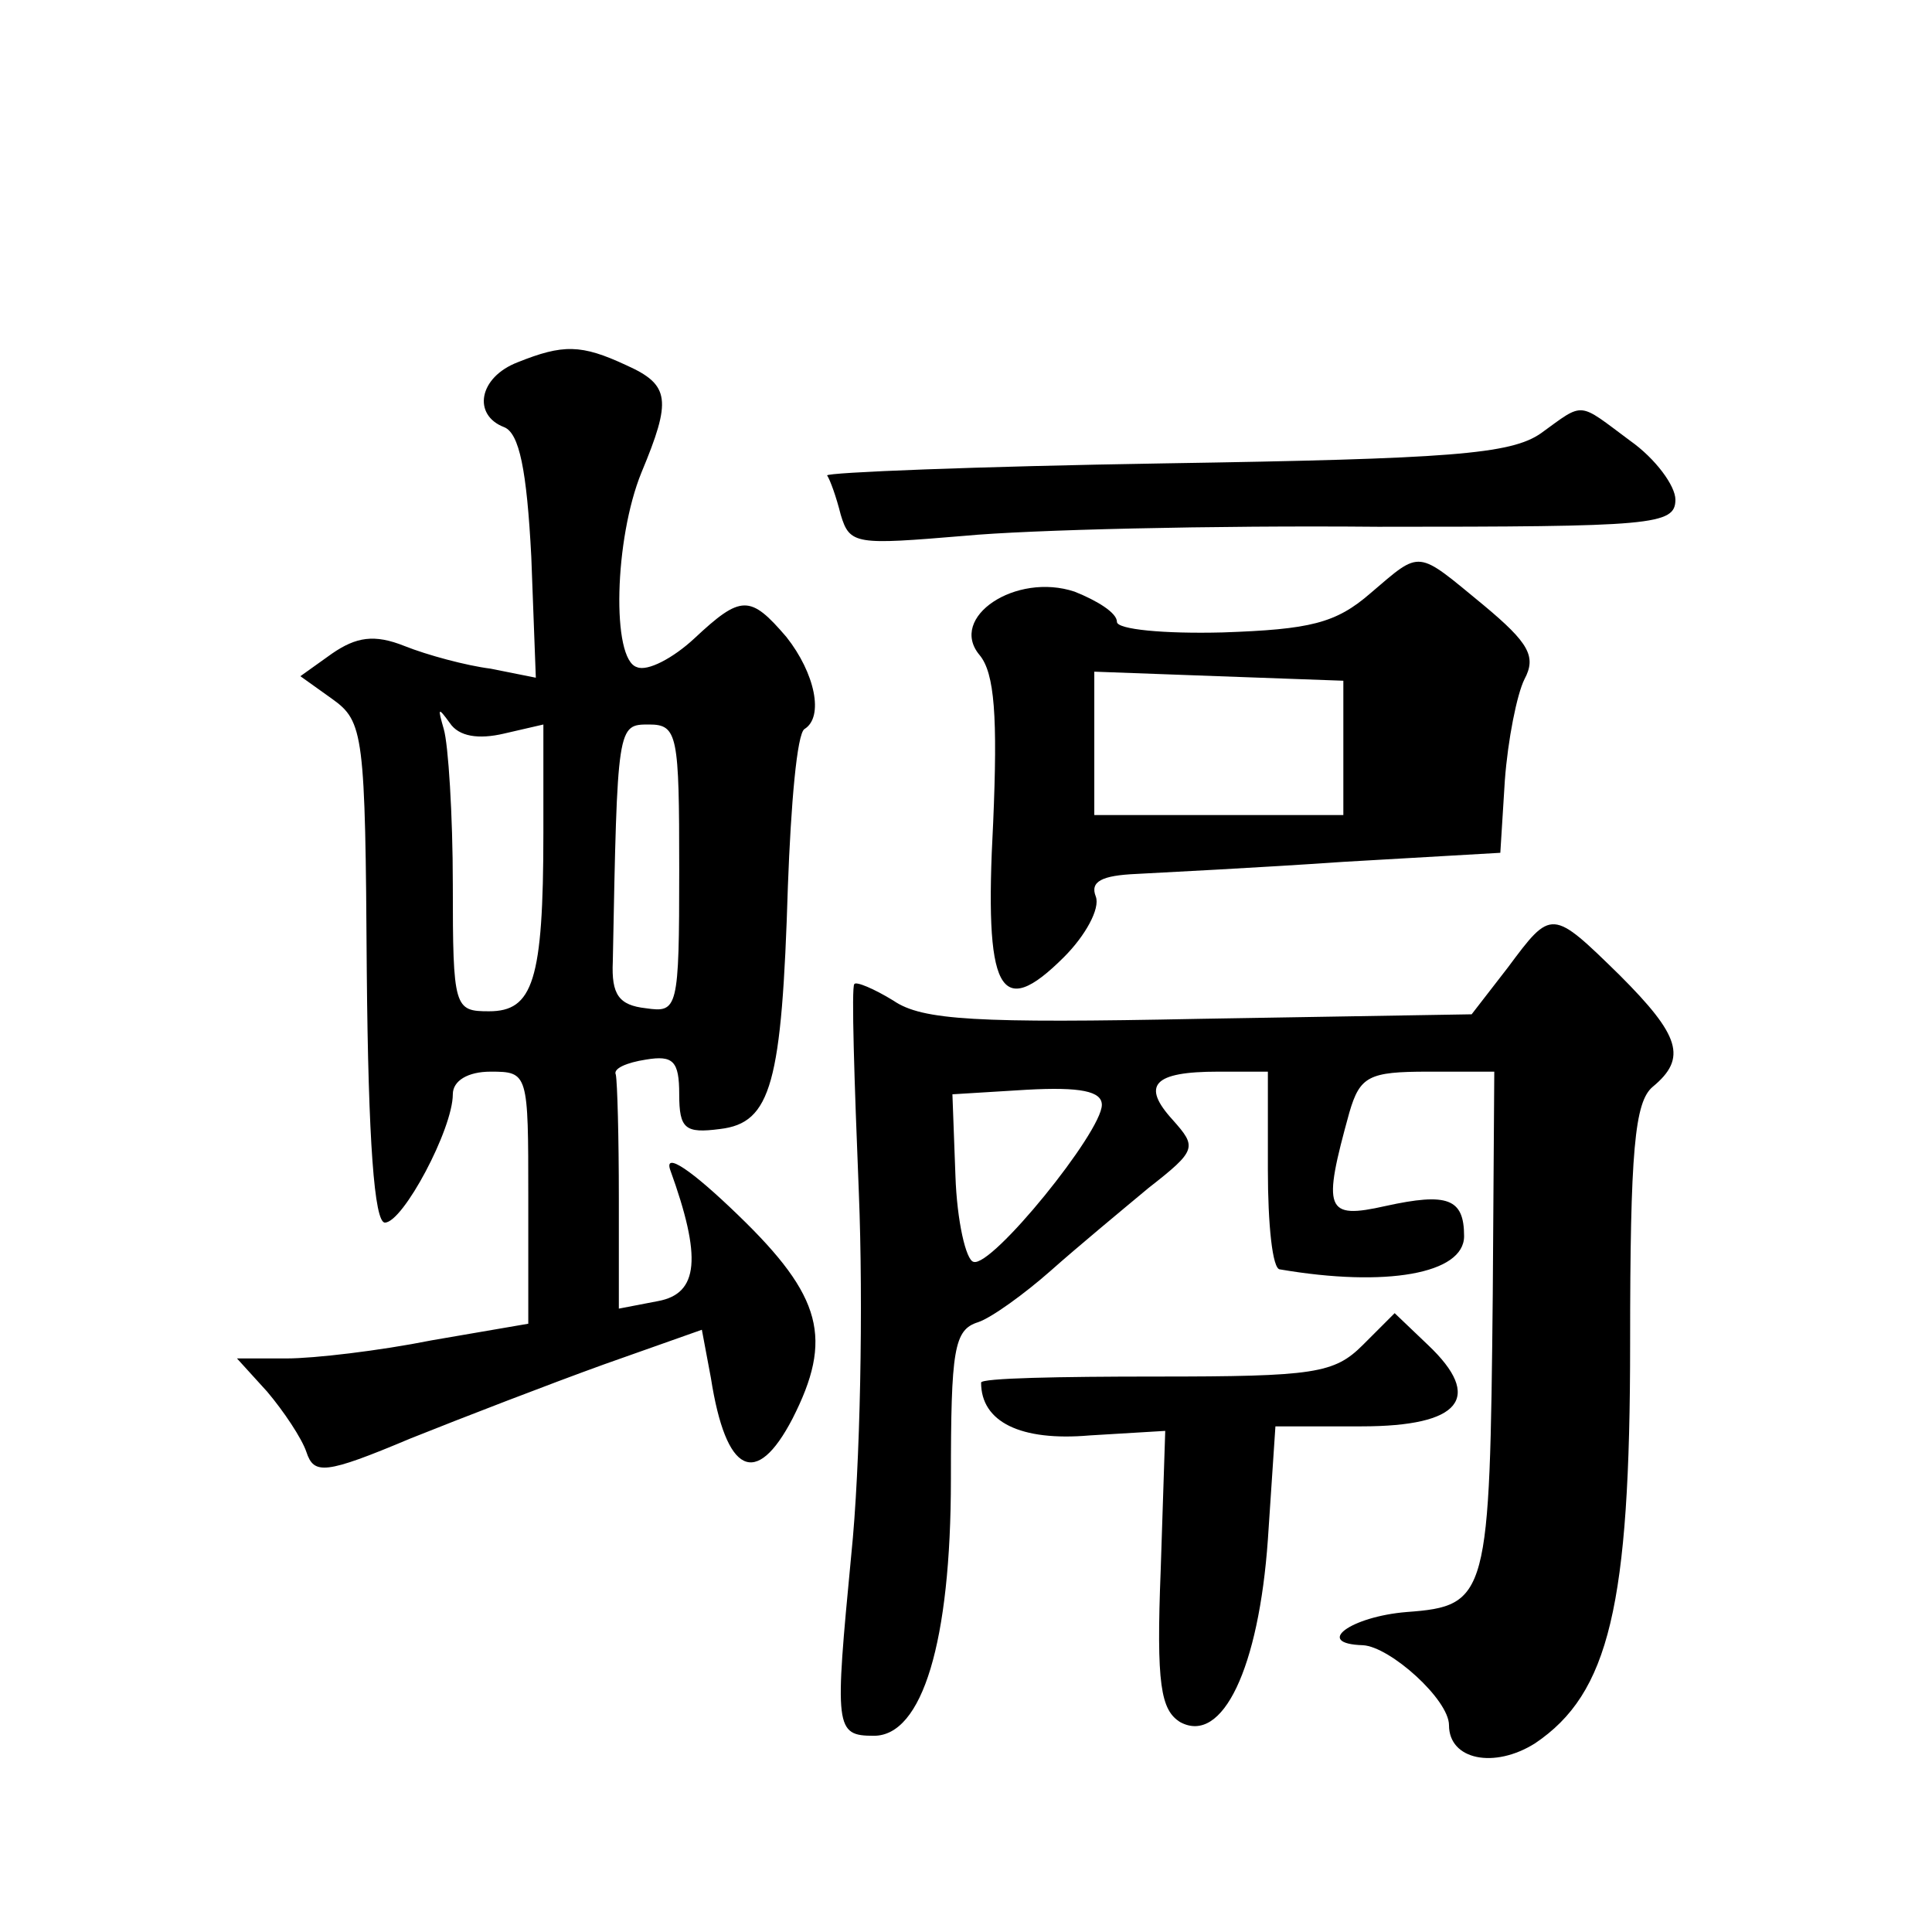 <?xml version="1.0" standalone="no"?>
<!DOCTYPE svg PUBLIC "-//W3C//DTD SVG 20010904//EN"
 "http://www.w3.org/TR/2001/REC-SVG-20010904/DTD/svg10.dtd">
<svg version="1.0" xmlns="http://www.w3.org/2000/svg"
 width="128pt" height="128pt" viewBox="0 0 128 128"
 preserveAspectRatio="xMidYMid meet">
<g transform="translate(0,128) scale(0.1,-0.1)"
fill="#0" stroke="none">
<path d="M343 1040 c-26 -10 -30 -35 -9 -43 10 -4 15 -28 18 -86 l3 -80 -30 6 c-16
2 -42 9 -57 15 -20 8 -32 6 -48 -5 l-21 -15 21 -15 c21 -15 22 -23 23 -181 1 -112
5 -166 12 -166 12 0 45 62 45 85 0 9 10 15 25 15 25 0 25 -1 25 -83 l0 -84 -64
-11 c-35 -7 -78 -12 -96 -12 l-33 0 20 -22 c11 -13 23 -31 26 -40 5 -15 12 -15
69 9 35 14 92 36 128 49 l65 23 6 -32 c10 -64 30 -73 54 -27 27 53 20 81 -36 135
-31 30 -49 42 -45 30 21 -58 19 -82 -8 -87 l-26 -5 0 73 c0 41 -1 77 -2 82 -2 4
7 8 20 10 18 3 22 -1 22 -23 0 -23 4 -26 27 -23 34 4 41 30 45 161 2 54 6 101 11
104 13 8 7 37 -12 61 -24 28 -30 28 -61 -1 -14 -13 -31 -22 -38 -19 -17 5 -15 85
3 129 20 48 19 58 -10 71 -30 14 -42 14 -72 2z m-9 -246 l26 6 0 -72 c0 -98 -7
-118 -36 -118 -23 0 -24 2 -24 84 0 46 -3 93 -6 103 -4 14 -4 15 4 4 6 -9 19 -11
36 -7z m116 -90 c0 -93 -1 -95 -22 -92 -18 2 -23 9 -22 31 3 157 3 157 24 157 19
0 20 -7 20 -96z M1021 993 c-20 -14 -60 -17 -250 -20 -124 -2 -224 -6 -223 -8 2
-3 6 -14 9 -26 6 -20 10 -20 82 -14 42 4 165 7 274 6 182 0 197 1 197 18 0 9 -13
27 -30 39 -35 26 -30 26 -59 5z M908 887 c-23 -20 -40 -24 -98 -26 -39 -1 -70 2
-70 7 0 6 -13 14 -28 20 -39 13 -84 -17 -63 -42 10 -12 12 -41 9 -111 -6 -112 4
-132 47 -89 14 14 24 32 21 40 -4 10 4 14 27 15 18 1 79 4 137 8 l104 6 3 48 c2
27 8 57 13 67 8 15 3 24 -27 49 -45 37 -41 37 -75 8z m-18 -103 l0 -44 -82 0 -83
0 0 48 0 47 82 -3 83 -3 0 -45z M999 639 l-24 -31 -180 -3 c-148 -3 -184 -1 -203
12 -13 8 -25 13 -26 11 -2 -2 0 -64 3 -138 3 -74 1 -182 -5 -240 -11 -115 -11 -120
15 -120 32 0 51 62 51 170 0 86 2 99 18 104 9 3 31 19 48 34 18 16 47 40 65 55
32 25 32 27 16 45 -21 23 -13 32 30 32 l33 0 0 -65 c0 -36 3 -66 8 -66 70 -12 122
-3 122 22 0 25 -11 29 -52 20 -40 -9 -42 -3 -24 62 7 24 13 27 52 27 l44 0 -1 -147
c-2 -201 -3 -207 -57 -211 -37 -3 -62 -21 -29 -22 18 -1 57 -36 57 -53 0 -23 30
-29 57 -12 49 33 63 91 63 265 0 128 3 160 15 170 23 19 18 34 -22 74 -45 44 -45
44 -74 5z m-269 -91 c0 -18 -73 -108 -85 -104 -5 1 -11 27 -12 57 l-2 54 49 3 c36
2 50 -1 50 -10z M903 389 c-19 -19 -32 -21 -137 -21 -64 0 -116 -1 -116 -4 0 -26
26 -39 72 -35 l50 3 -3 -92 c-3 -76 0 -93 13 -101 28 -15 52 36 58 121 l5 75 57
0 c66 0 81 19 44 54 l-22 21 -21 -21z"/>
</g>
</svg>
